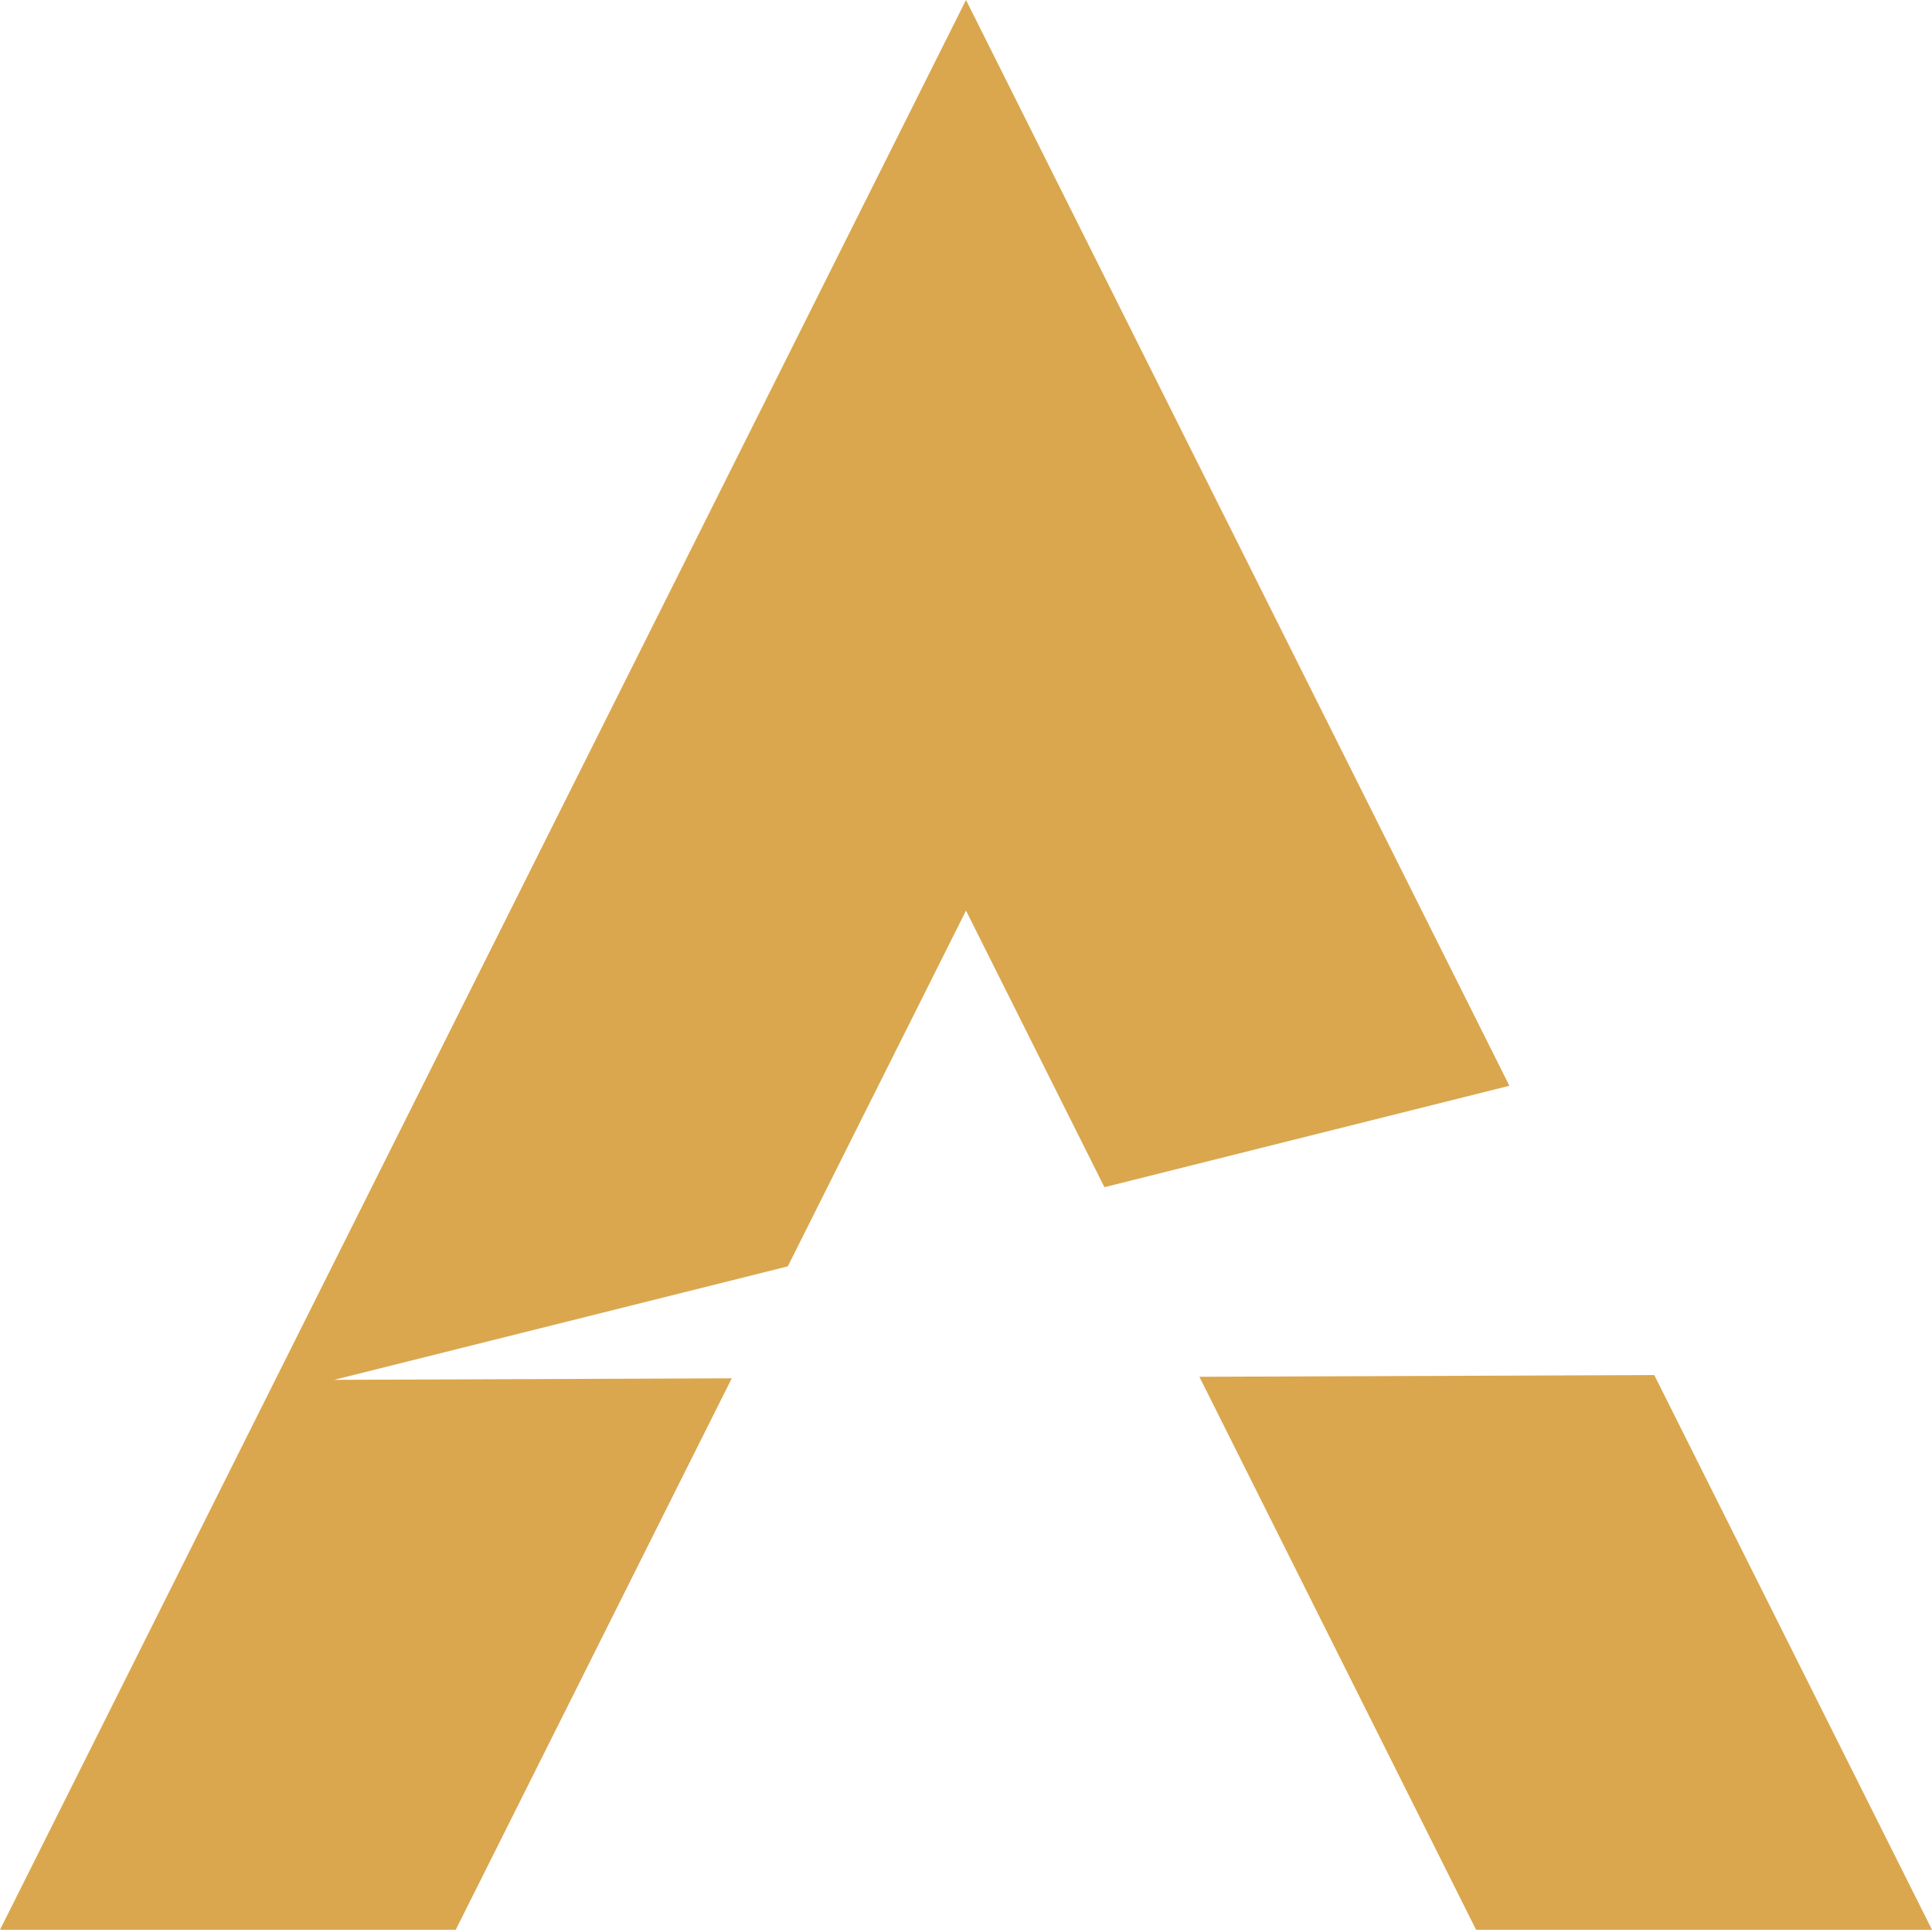 <svg xmlns="http://www.w3.org/2000/svg" id="Calque_2" data-name="Calque 2" viewBox="0 0 113.74 113.59"><defs><style> .cls-1 { fill: #daa74e; } </style></defs><g id="Calque_1-2" data-name="Calque 1"><g><polygon class="cls-1" points="46.38 74.54 56.87 53.6 65.02 69.88 88.86 63.91 56.87 0 0 113.59 26.83 113.59 43.08 81.13 19.67 81.22 46.38 74.54"></polygon><polygon class="cls-1" points="70.61 81.04 86.9 113.59 113.74 113.59 97.39 80.94 70.61 81.04"></polygon></g></g></svg>